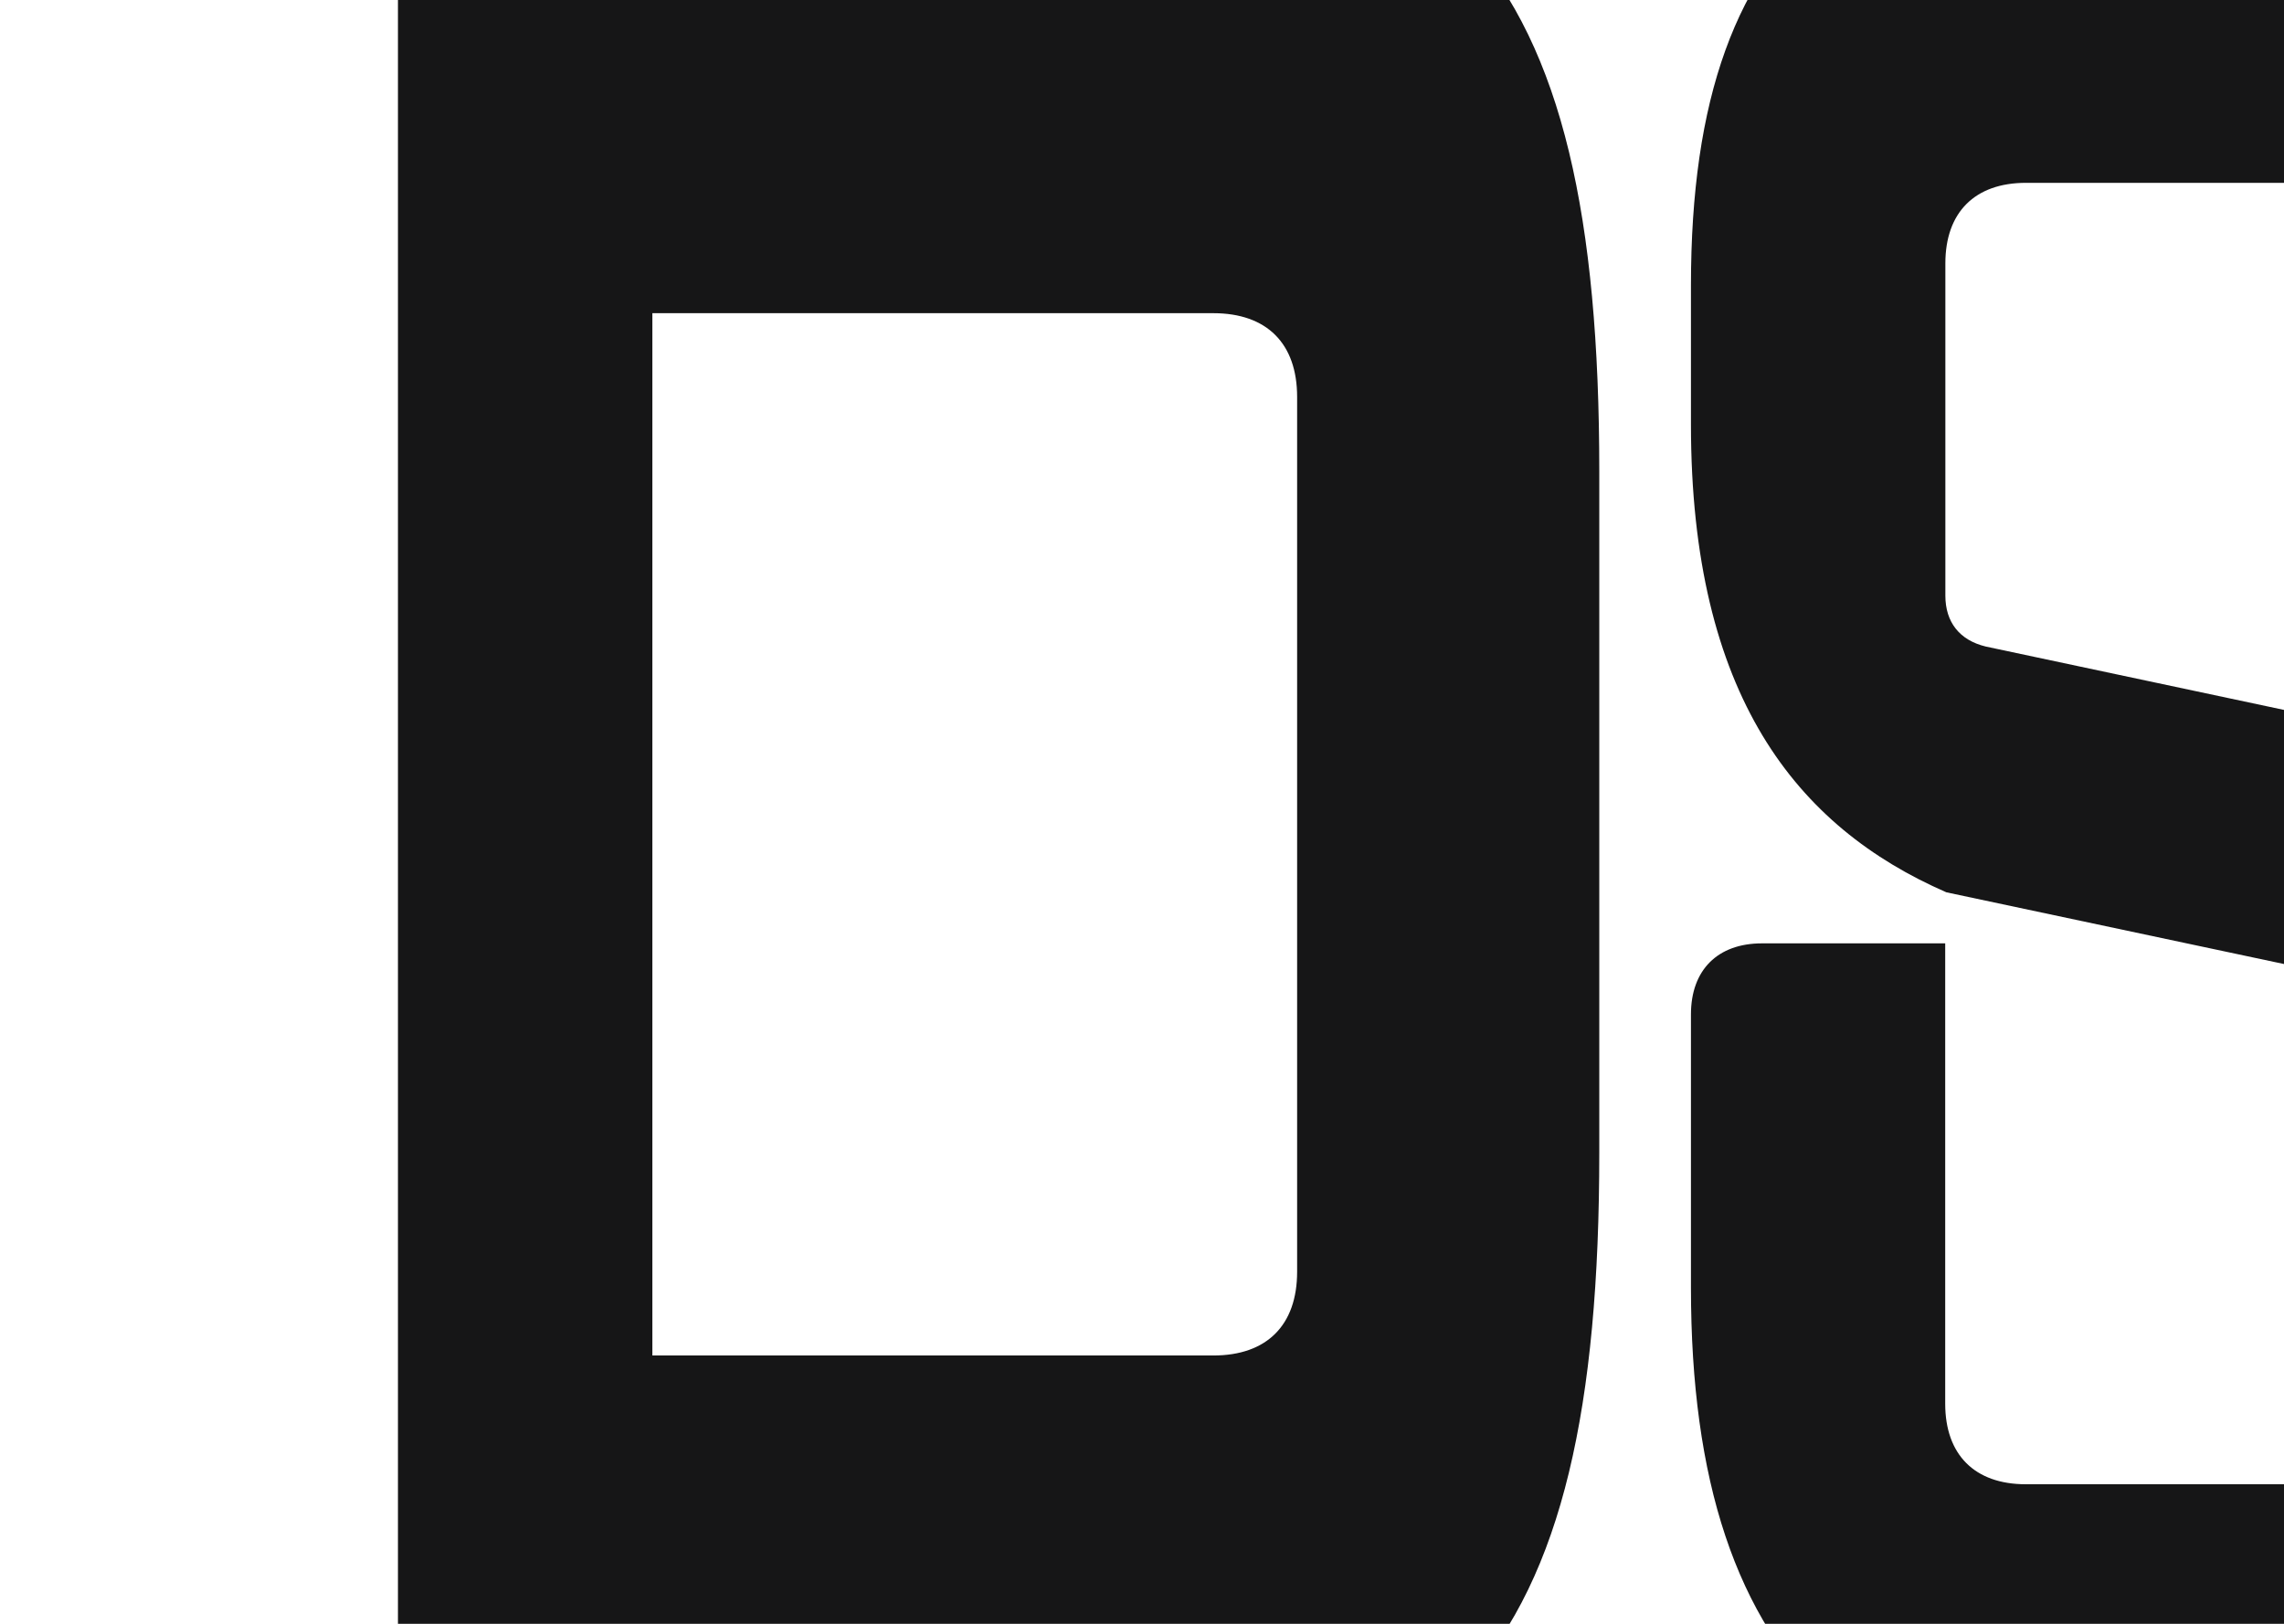 <?xml version="1.0" encoding="UTF-8"?>
<svg id="Layer_1" xmlns="http://www.w3.org/2000/svg" xmlns:xlink="http://www.w3.org/1999/xlink" version="1.1" viewBox="0 0 1440 1024">
  <!-- Generator: Adobe Illustrator 29.2.1, SVG Export Plug-In . SVG Version: 2.1.0 Build 116)  -->
  <defs>
    <style>
      .st0 {
        fill: #161617;
      }
    </style>
  </defs>
  <path class="st0" d="M1778.6,429.6c28,0,44.8-16.8,44.8-44.8v-172.8c0-242.3-112.3-348.2-378.7-348.2s-378.6,81.9-378.6,316.2v87.7c0,170.9,66.6,253.8,161,295l380.3,80.8c16.5,4,25.4,15.4,25.4,32.1v209.6c0,32.2-18.6,50.8-50.8,50.8h-304.8c-32.2,0-50.8-18.6-50.8-50.8v-290.3h-115.5c-28,0-44.8,16.8-44.8,44.8v172.3c0,242.3,112.3,348.2,378.7,348.2s378.7-81.8,378.7-316.1v-87.3c0-188.3-80.8-269.7-190.5-306.3v38.2l-381.1-81c-16.5-4-25.4-15.4-25.4-32.1v-209.5c0-32.2,18.6-50.8,50.8-50.8h304.8c32.2,0,50.8,18.6,50.8,50.8v263.5h145.8,0Z"/>
  <path class="st0" d="M623.2-129.7h-327.5c-28,0-44.8,16.8-44.8,44.8v1194c0,28,16.8,44.8,44.8,44.8h327.5c292,0,385.1-107.5,385.1-426.8v-430c0-319.3-93.1-426.8-385.1-426.8h0ZM817.8,802c0,33.7-19.1,52.8-52.8,52.8h-353.7V197.5h353.7c33.7,0,52.8,19.1,52.8,52.8v551.7Z"/>
  <path class="st0" d="M2263.1-129.7h-333.9c-28,0-44.8,16.8-44.8,44.8v1194c0,28,16.8,44.8,44.8,44.8h144.5c28,0,44.8-16.8,44.8-44.8v-202.3h144.7c279.2,0,365.8-112.3,365.8-353V223.3c0-240.7-86.6-353-365.8-353h-.1ZM2438.4,672c0,33.7-19.1,52.8-52.8,52.8h-340.9V202h340.9c33.7,0,52.8,19.1,52.8,52.8v417.2h0Z"/>
</svg>